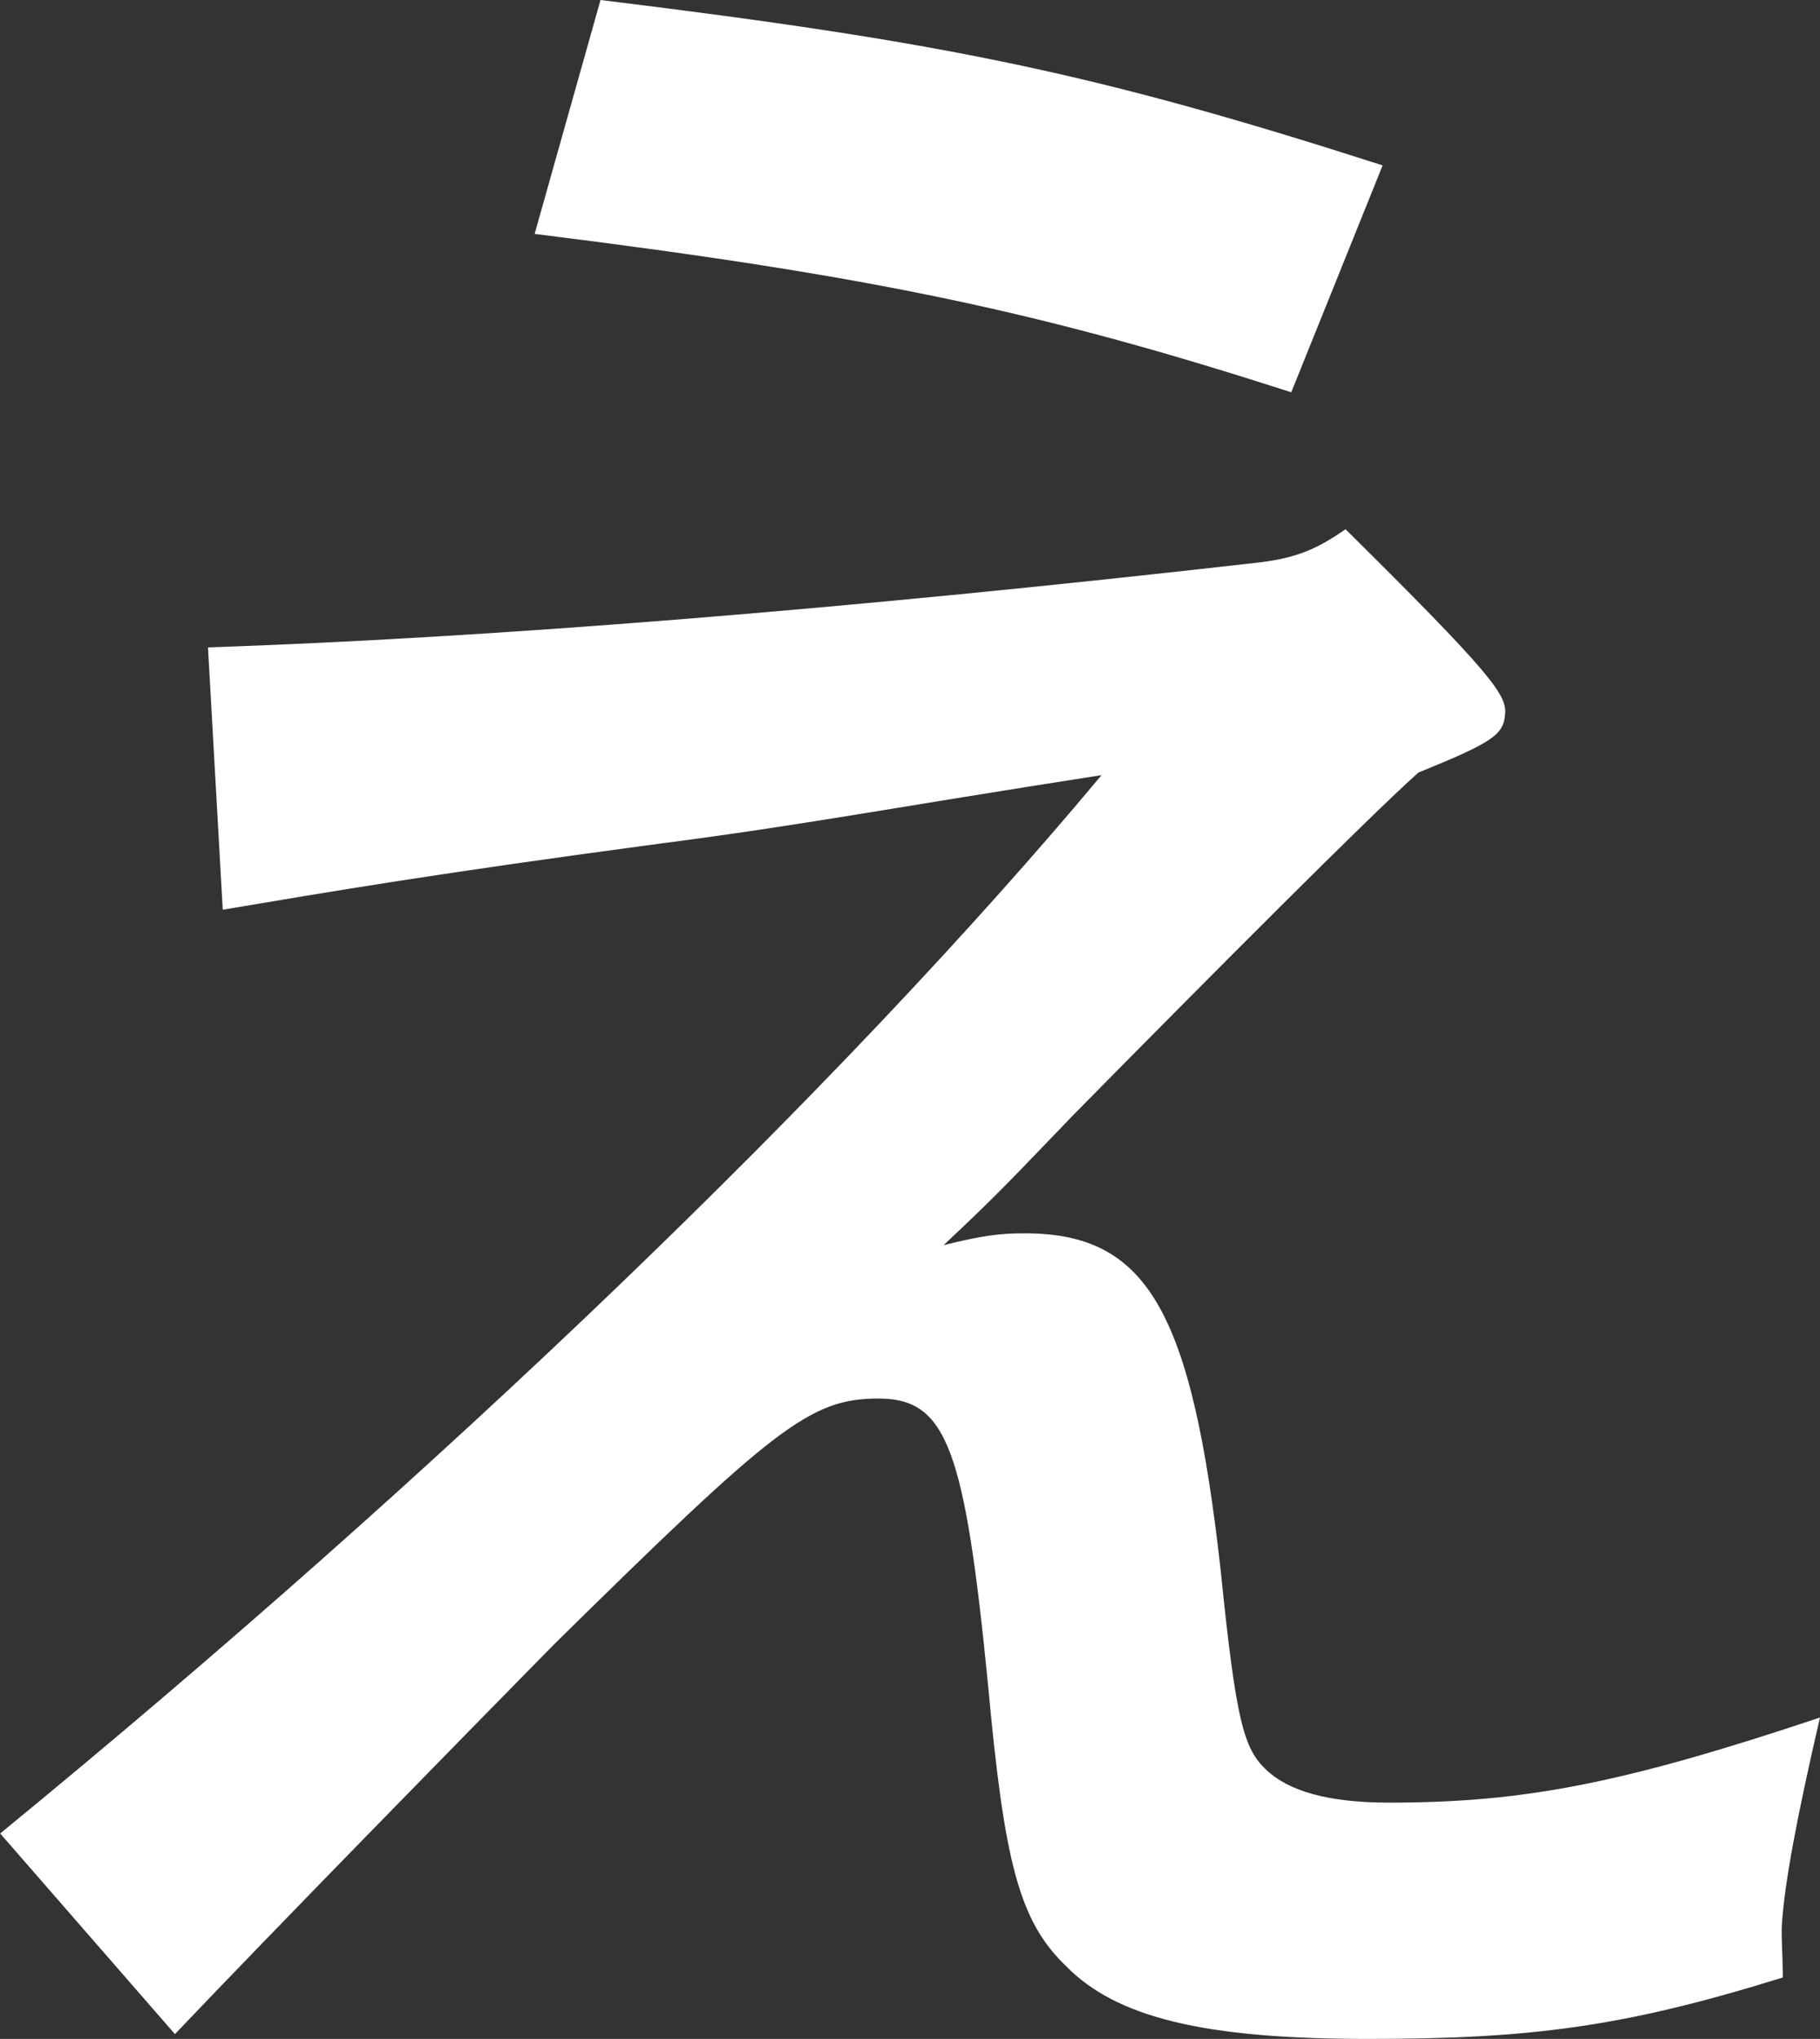 <?xml version="1.0" encoding="UTF-8"?>
<svg id="_レイヤー_2" data-name="レイヤー_2" xmlns="http://www.w3.org/2000/svg" viewBox="0 0 98.62 110.45">
  <rect x="0" y="0" width="98.62" height="110.45" fill="#333333" stroke="none"/>
  <defs>
    <style>
      .cls-1 {
        fill: #fff;
      }
    </style>
  </defs>
  <g id="_レイヤー_2-2" data-name="_レイヤー_2">
    <path class="cls-1" d="M0,99.33c23.9-19.58,45.58-40.45,59.69-57.34-11.52,1.79-16.06,2.69-23.94,3.71-12.4,1.66-17.59,2.56-23.68,3.58l-.8-14.21c15.14-.51,34.58-2.05,57.03-4.61,2.07-.26,3.13-.77,4.61-1.79,7.9,7.81,8.72,8.96,8.65,9.98-.08,1.15-.62,1.54-4.7,3.2-2.59,2.3-11.27,11.01-18.71,18.56-3.45,3.58-4.01,4.22-7.02,7.04,2.08-.51,2.99-.64,4.4-.64,6.66,0,9.05,4.22,10.62,18.3.83,8.19,1.25,9.6,2.45,10.75s3.33,1.79,6.66,1.79c7.3,0,12.62-1.02,23.36-4.61-1.28,5.5-1.91,8.96-2.06,11.14-.05.77.03,1.41.05,2.94-8.64,2.69-13.67,3.33-22.51,3.33s-13.62-1.15-16.36-3.97c-2.52-2.43-3.32-5.63-4.19-15.1-1.27-12.93-2.24-15.62-5.95-15.62s-5.61,1.54-17.57,13.31c-4.41,4.48-15.44,15.74-20.55,21.12L0,99.31v.02ZM32.54,0c18.78,2.3,26.86,3.97,42.38,8.96l-4.95,12.29c-13.52-4.35-22.47-6.27-41-8.58l3.57-12.67Z"/>
  </g>
</svg>